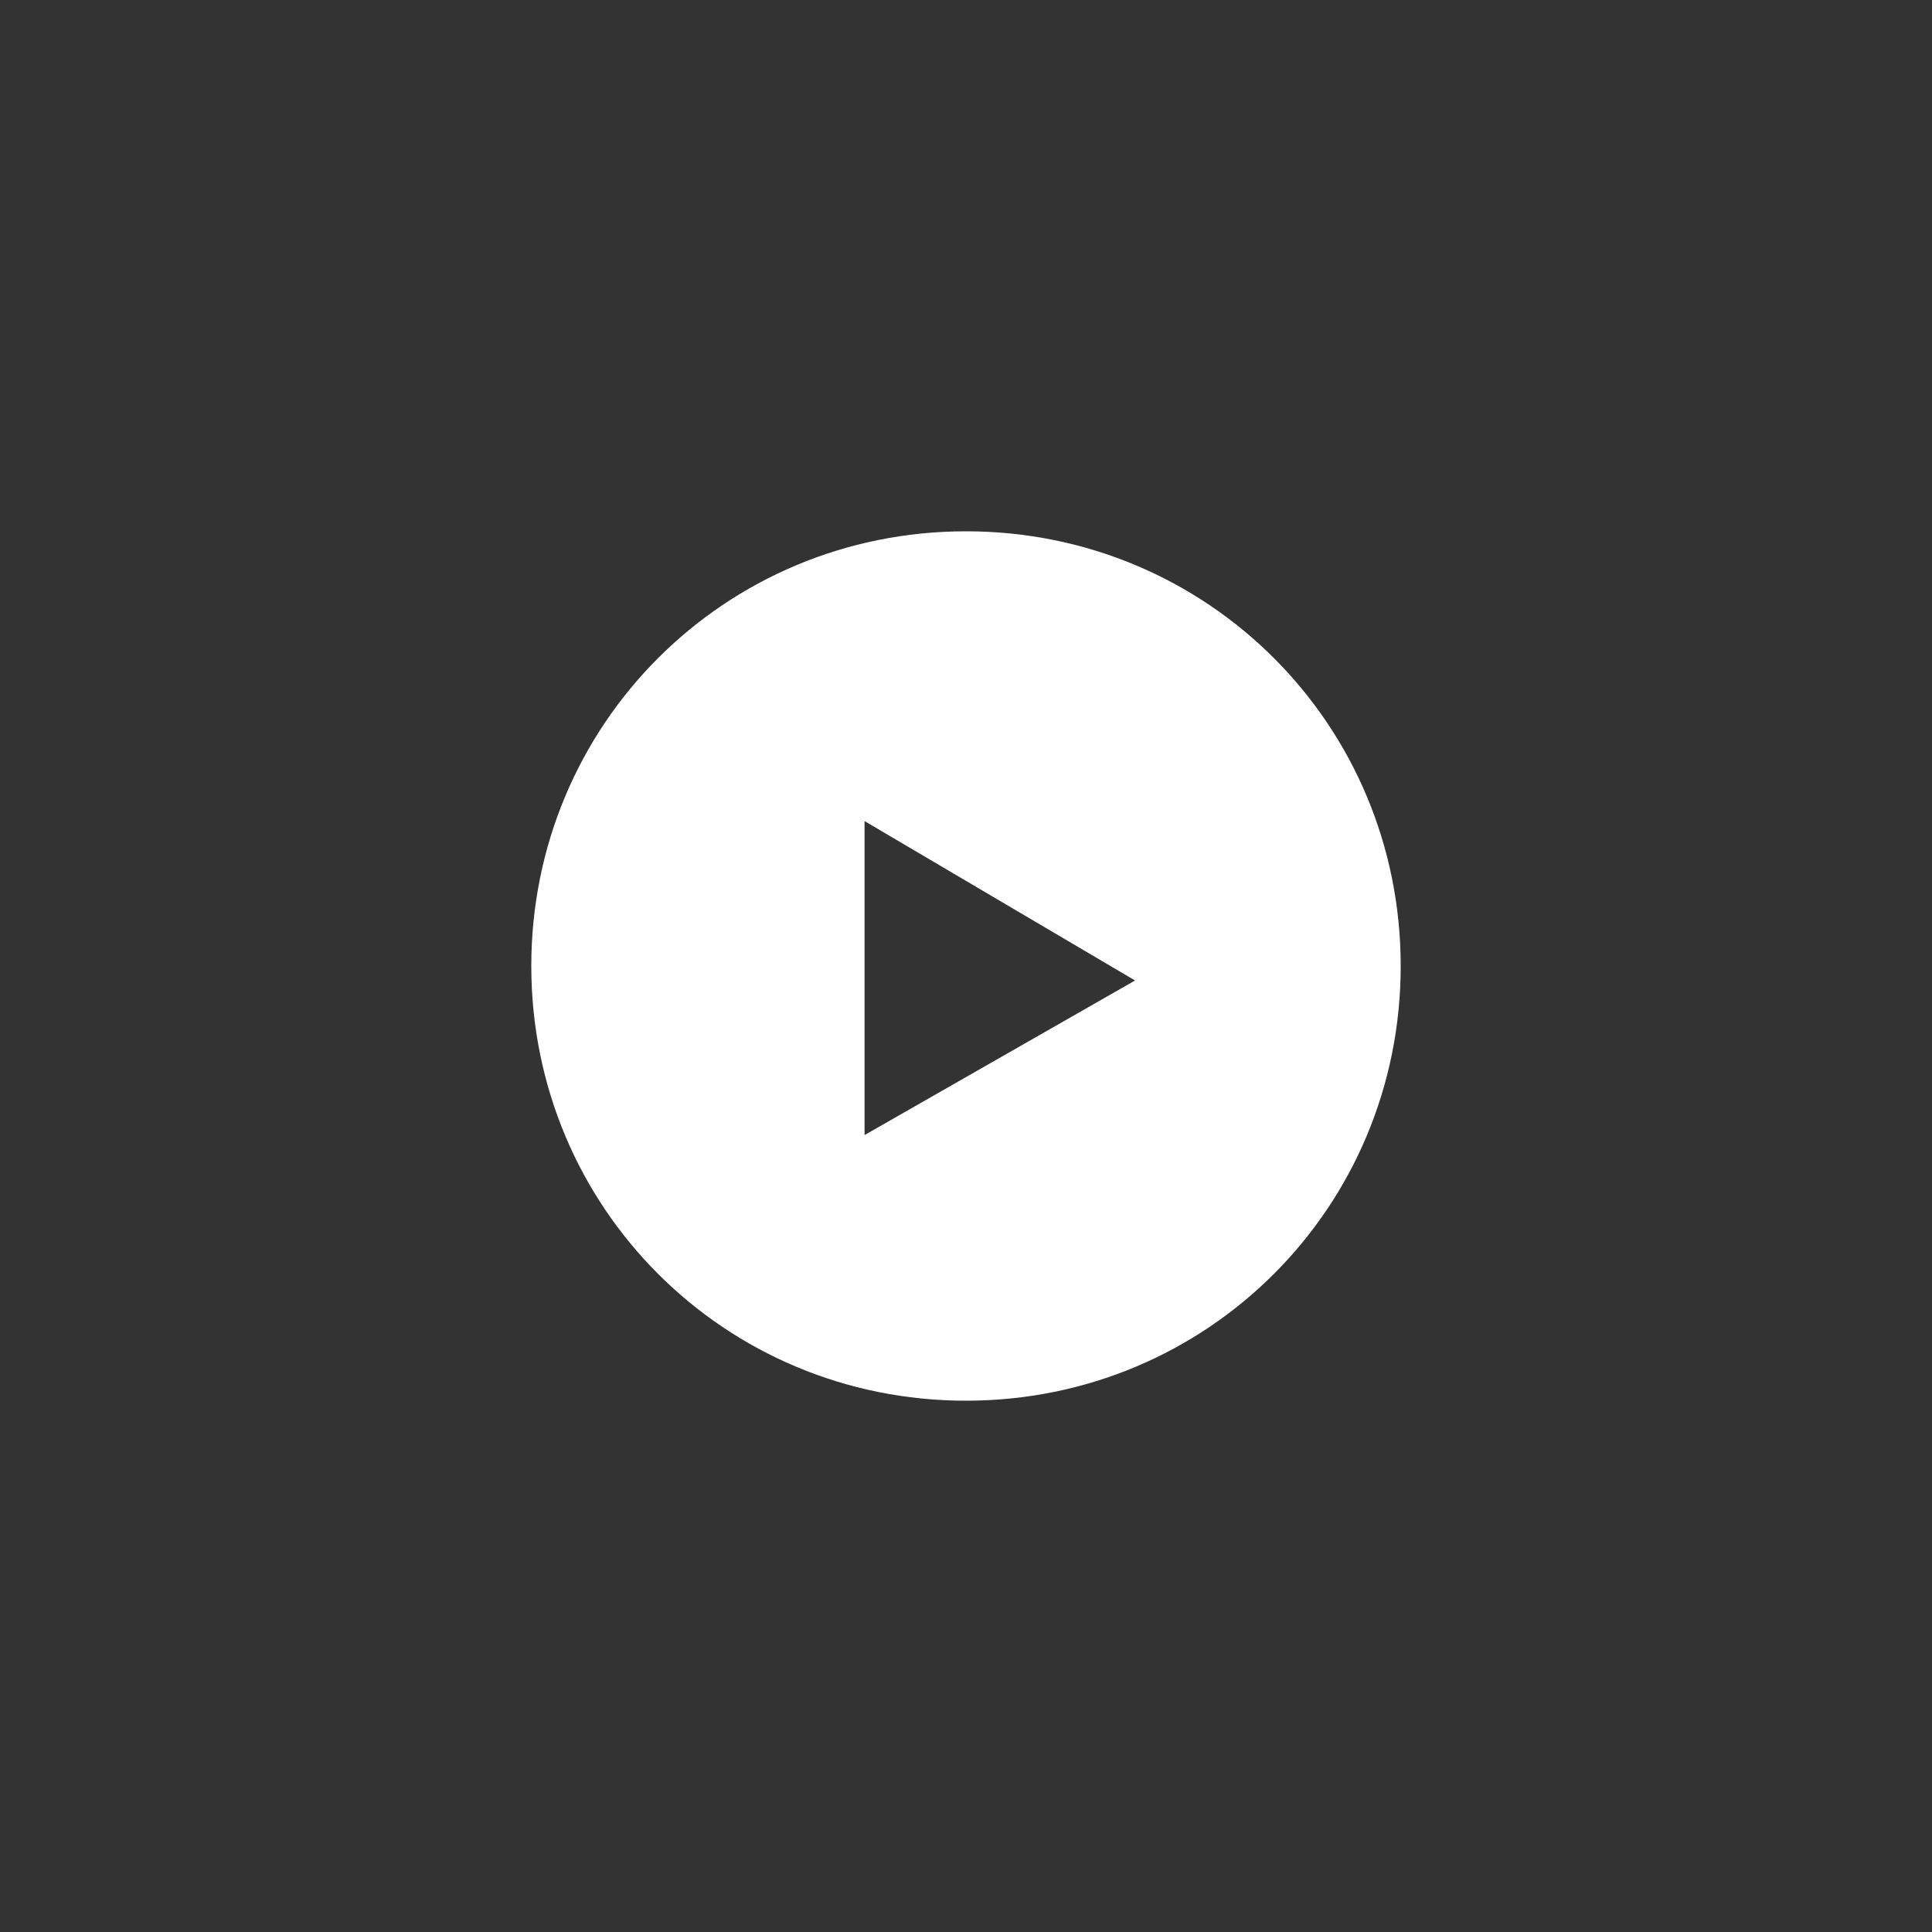 <?xml
version="1.0" encoding="utf-8"?>
<!-- Generator: Adobe Illustrator 27.1.0, SVG Export Plug-In . SVG Version: 6.00 Build 0)  -->
<svg version="1.1" id="Livello_1" xmlns="http://www.w3.org/2000/svg" xmlns:xlink="http://www.w3.org/1999/xlink" x="0px" y="0px" viewBox="0 0 40 40" style="enable-background:new 0 0 40 40;" xml:space="preserve">
    <rect x="0" y="0" width="40" height="40" fill="#333333" stroke="none"/>
    <style type="text/css">
        .st0 {
            fill: #ffffff;
        }
    </style>
    <path class="st0" d="M20,11c-5,0-9,4-9,9c0,5,4,9,9,9s9-4,9-9C29,15,25,11,20,11z M17.9,23.5V17l5.6,3.3L17.9,23.5z"/>
</svg>
